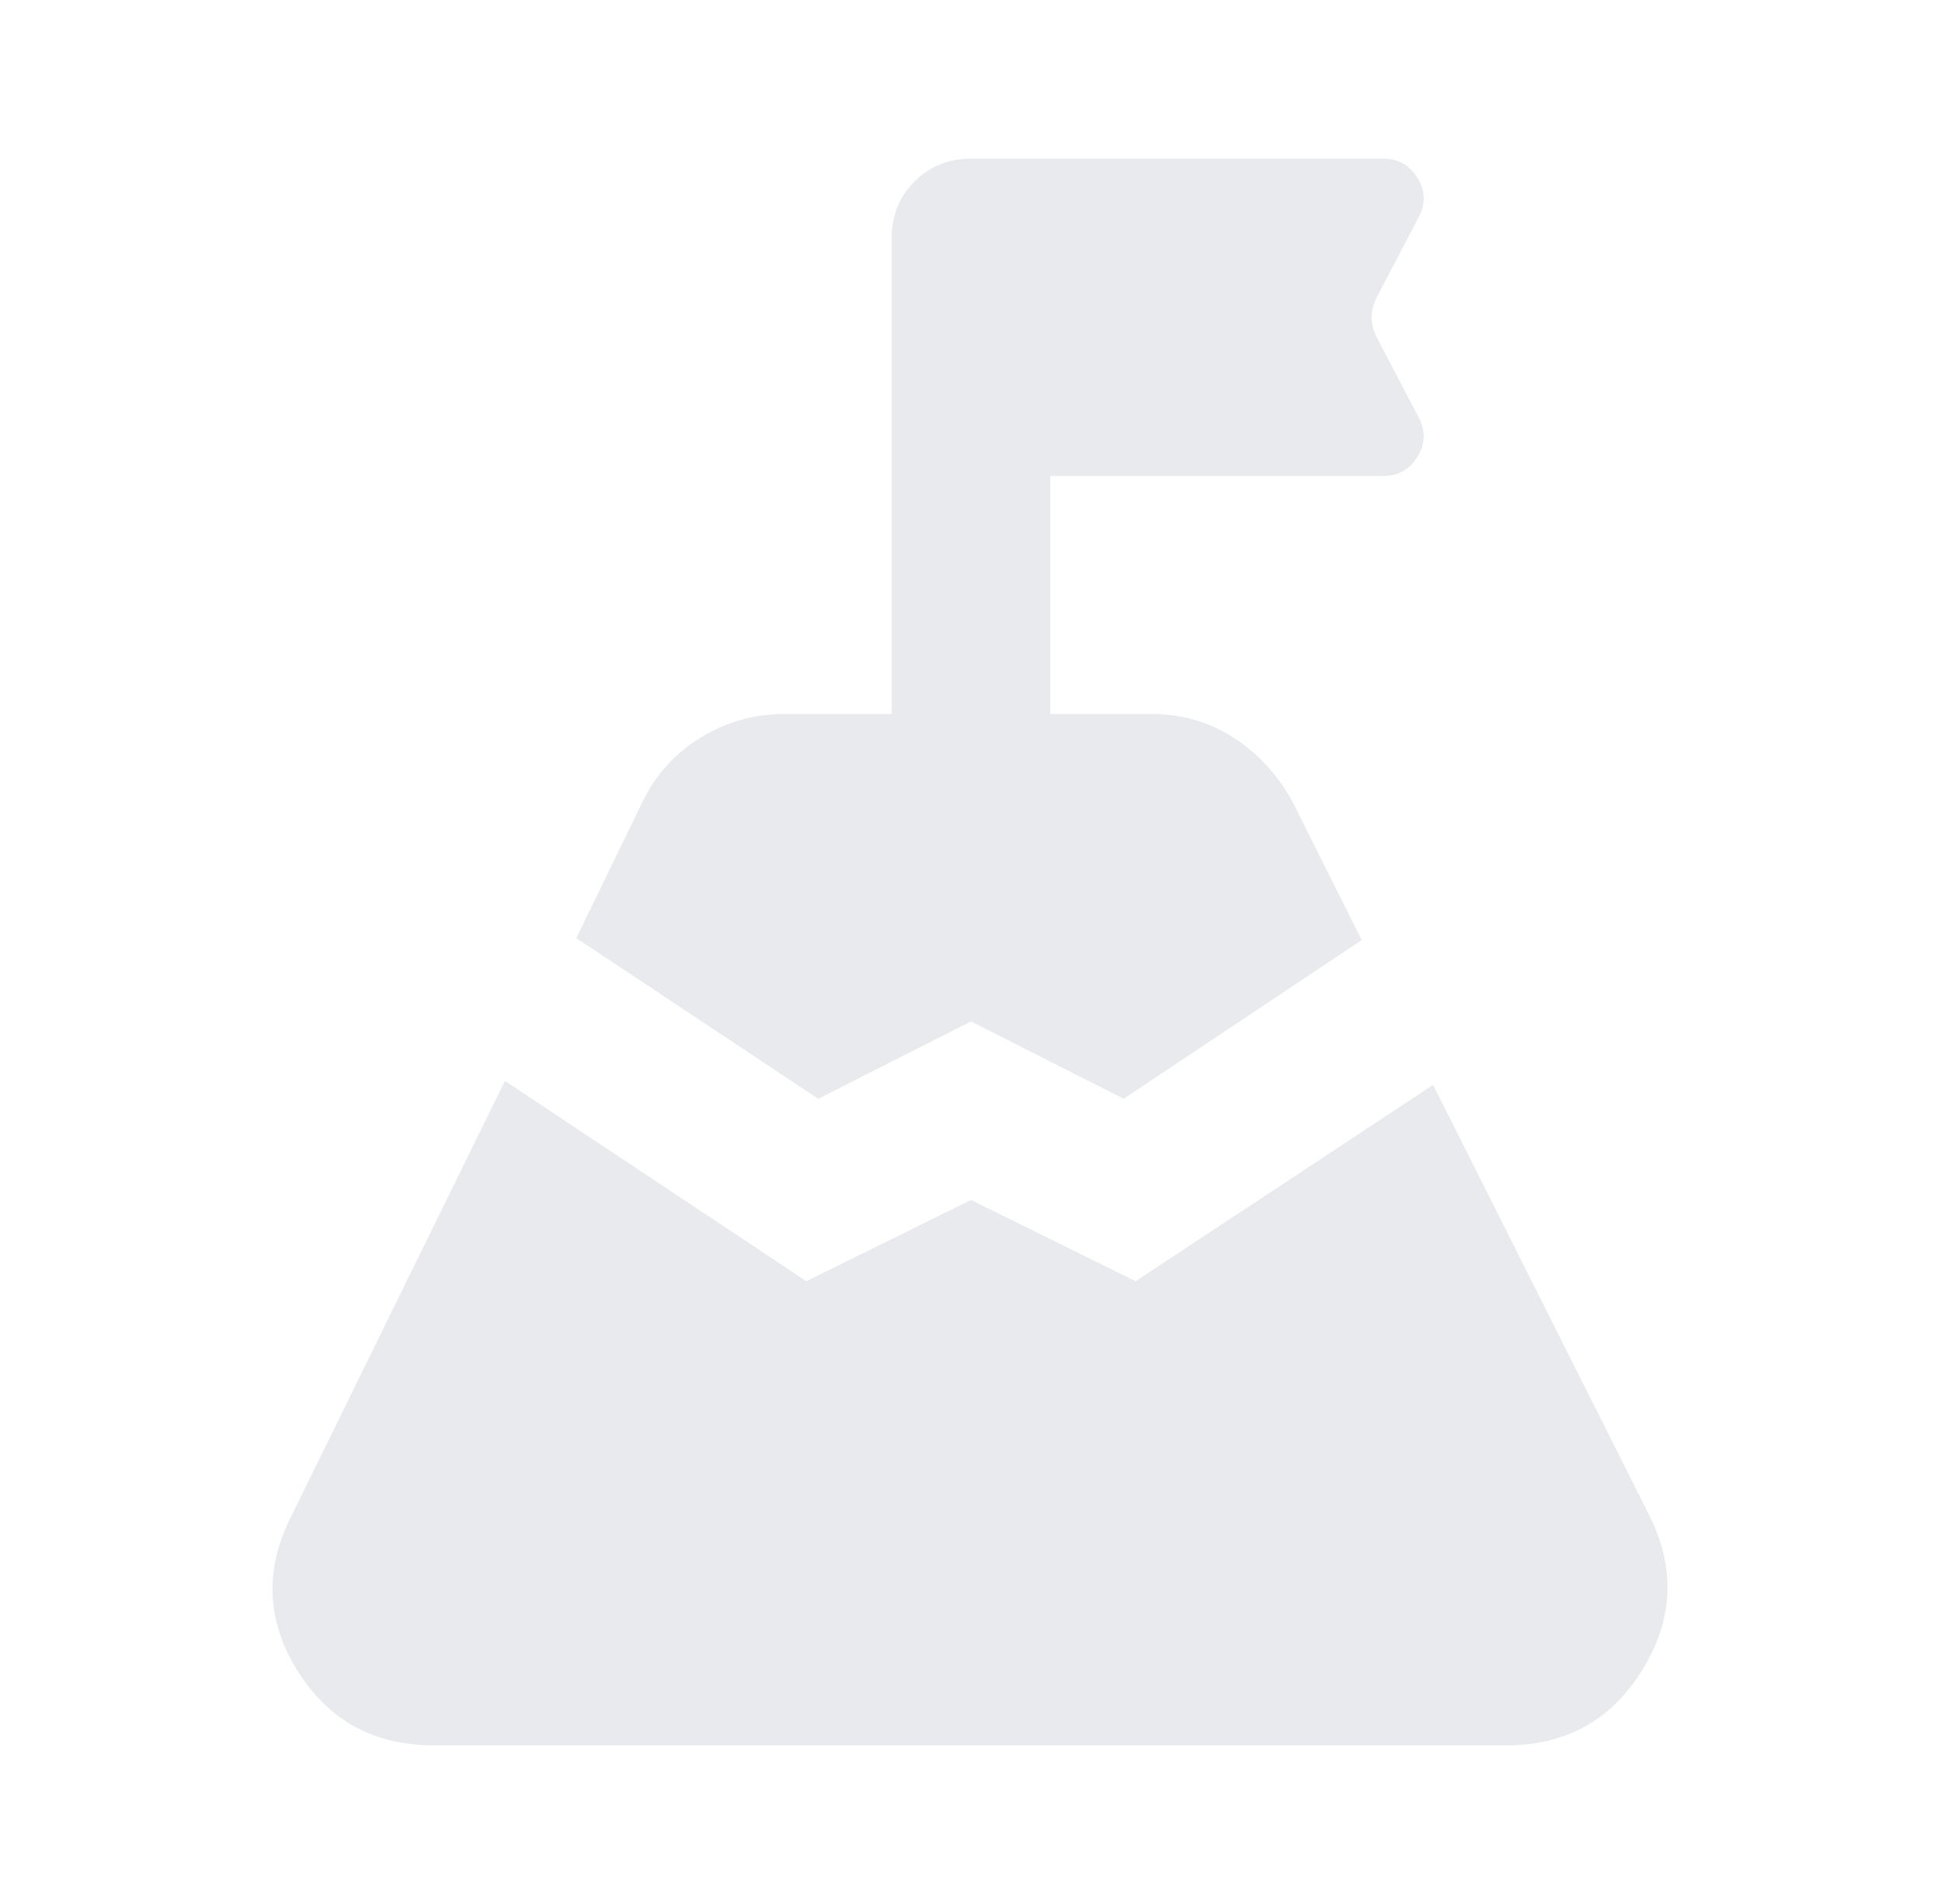 <svg xmlns="http://www.w3.org/2000/svg" width="51" height="50" viewBox="0 0 51 50" fill="none"><path d="M15.135 24.636L16.854 21.094C17.201 20.365 17.713 19.792 18.39 19.375C19.067 18.959 19.805 18.75 20.604 18.75H23.416V6.25C23.416 5.66 23.616 5.165 24.015 4.766C24.415 4.367 24.91 4.167 25.5 4.167H36.333C36.715 4.167 37.01 4.332 37.218 4.662C37.427 4.992 37.444 5.33 37.271 5.677L36.125 7.865C36.055 8.039 36.021 8.195 36.021 8.334C36.021 8.473 36.055 8.629 36.125 8.802L37.271 10.99C37.444 11.337 37.427 11.676 37.218 12.005C37.01 12.335 36.715 12.5 36.333 12.5H27.583V18.75H30.239C31.038 18.75 31.758 18.959 32.401 19.375C33.043 19.792 33.555 20.348 33.937 21.042L35.76 24.688L29.51 28.855L25.5 26.823L21.489 28.855L15.135 24.636ZM11.385 45.834C9.823 45.834 8.633 45.183 7.817 43.88C7.002 42.578 6.941 41.233 7.635 39.844L13.26 28.386L21.177 33.646L25.5 31.511L29.823 33.646L37.635 28.49L43.312 39.792C44.007 41.181 43.946 42.535 43.13 43.855C42.314 45.174 41.125 45.834 39.562 45.834H11.385Z" fill="#E8EAED"></path></svg>